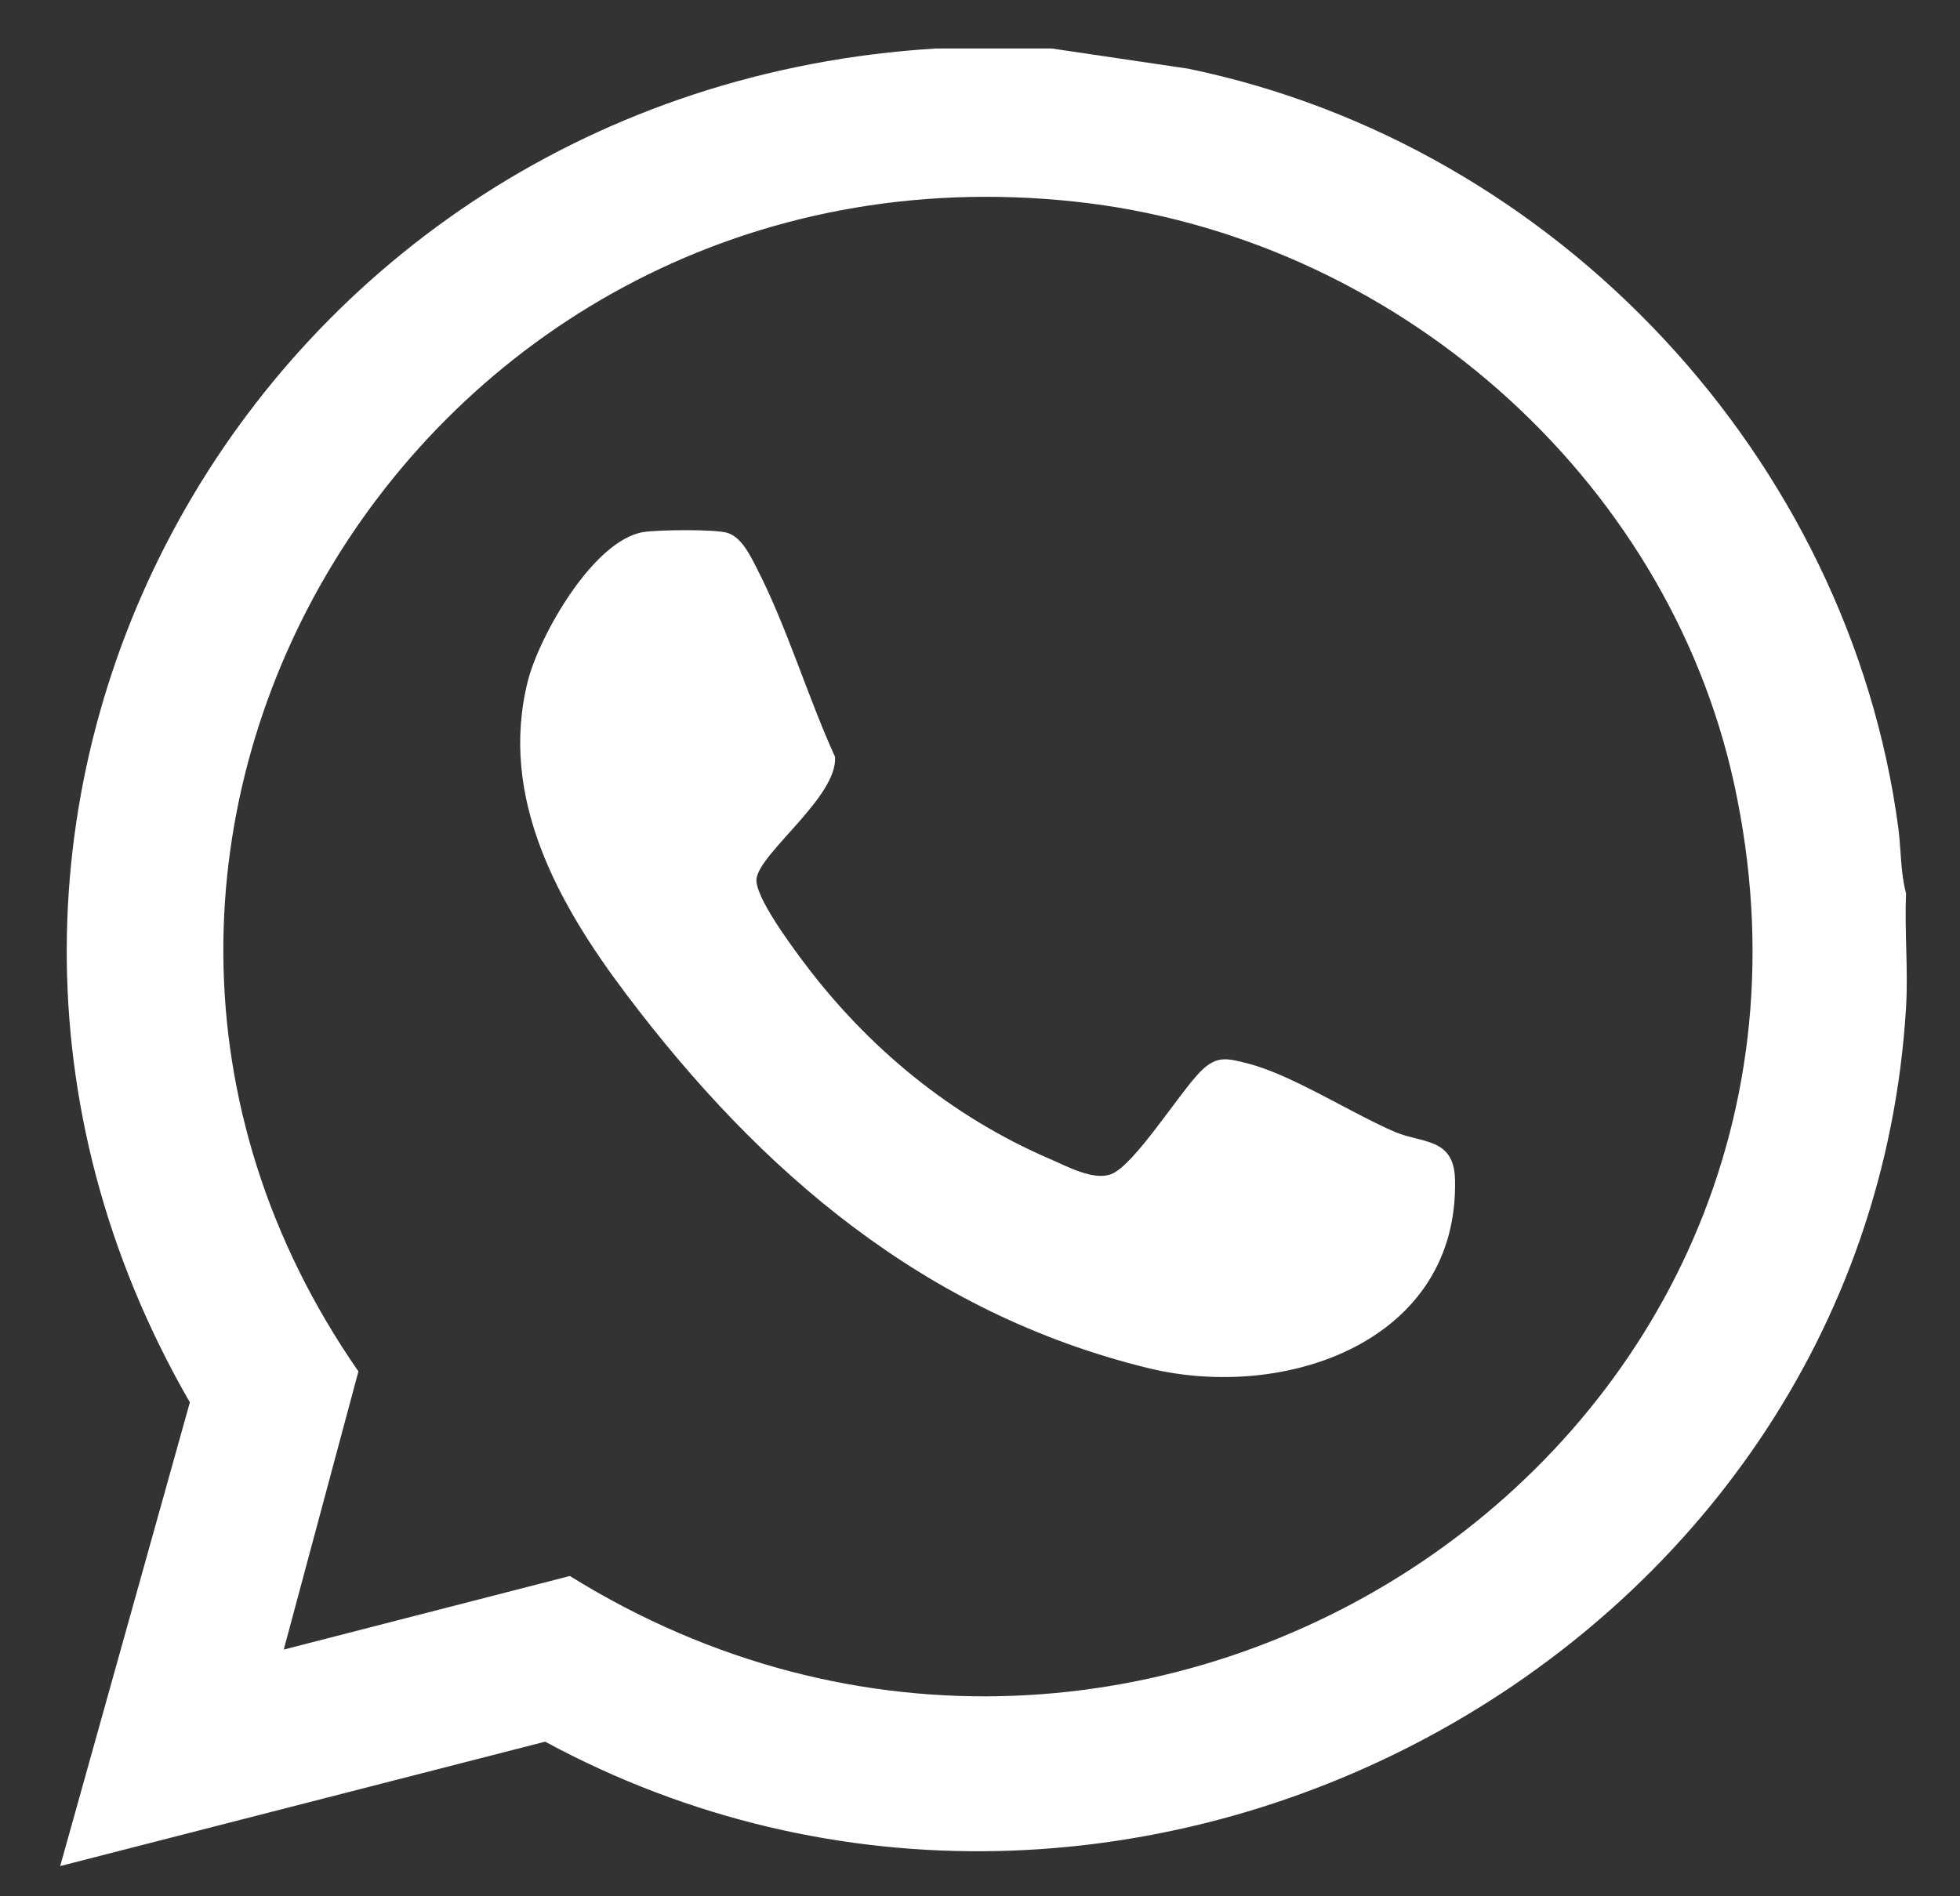 <svg width="31" height="30" viewBox="0 0 31 30" fill="none" xmlns="http://www.w3.org/2000/svg">
<rect x="0" y="0" width="31" height="30" fill="#333333" stroke="none"/>
<g clip-path="url(#clip0_2001_1061)">
<path d="M16.633 0.767L18.789 1.086C24.643 2.293 29.251 7.266 30.025 13.103C30.069 13.44 30.059 13.81 30.147 14.134C30.121 14.728 30.182 15.338 30.147 15.931C29.534 26.245 17.809 32.522 8.622 27.554L0.952 29.522L3.003 22.186C-2.382 12.851 3.999 1.423 14.808 0.767H16.633ZM4.488 26.097L9.013 24.933C18.079 30.566 29.712 22.901 27.428 12.403C26.366 7.524 22.029 3.727 16.996 3.189C6.705 2.087 -0.16 13.303 5.669 21.696L4.488 26.097Z" fill="#fff"/>
<path d="M10.174 8.418C10.4 8.381 11.307 8.37 11.504 8.43C11.731 8.499 11.869 8.794 11.967 8.985C12.444 9.911 12.773 11.02 13.208 11.976C13.243 12.606 12.037 13.472 11.966 13.895C11.922 14.165 12.52 14.967 12.709 15.219C13.721 16.57 15.041 17.663 16.612 18.338C16.884 18.455 17.296 18.683 17.576 18.575C17.946 18.433 18.664 17.27 18.998 16.941C19.25 16.694 19.415 16.743 19.743 16.827C20.43 17.002 21.376 17.614 22.066 17.909C22.491 18.09 22.997 17.994 23.013 18.661C23.075 21.22 20.333 22.175 18.16 21.644C14.627 20.779 12.026 18.541 9.907 15.732C8.83 14.305 7.885 12.62 8.348 10.776C8.528 10.063 9.381 8.549 10.174 8.418Z" fill="#fff"/>
</g>
<defs>
<clipPath id="clip0_2001_1061">
<rect width="31" height="30" fill="white"/>
</clipPath>
</defs>
</svg>
